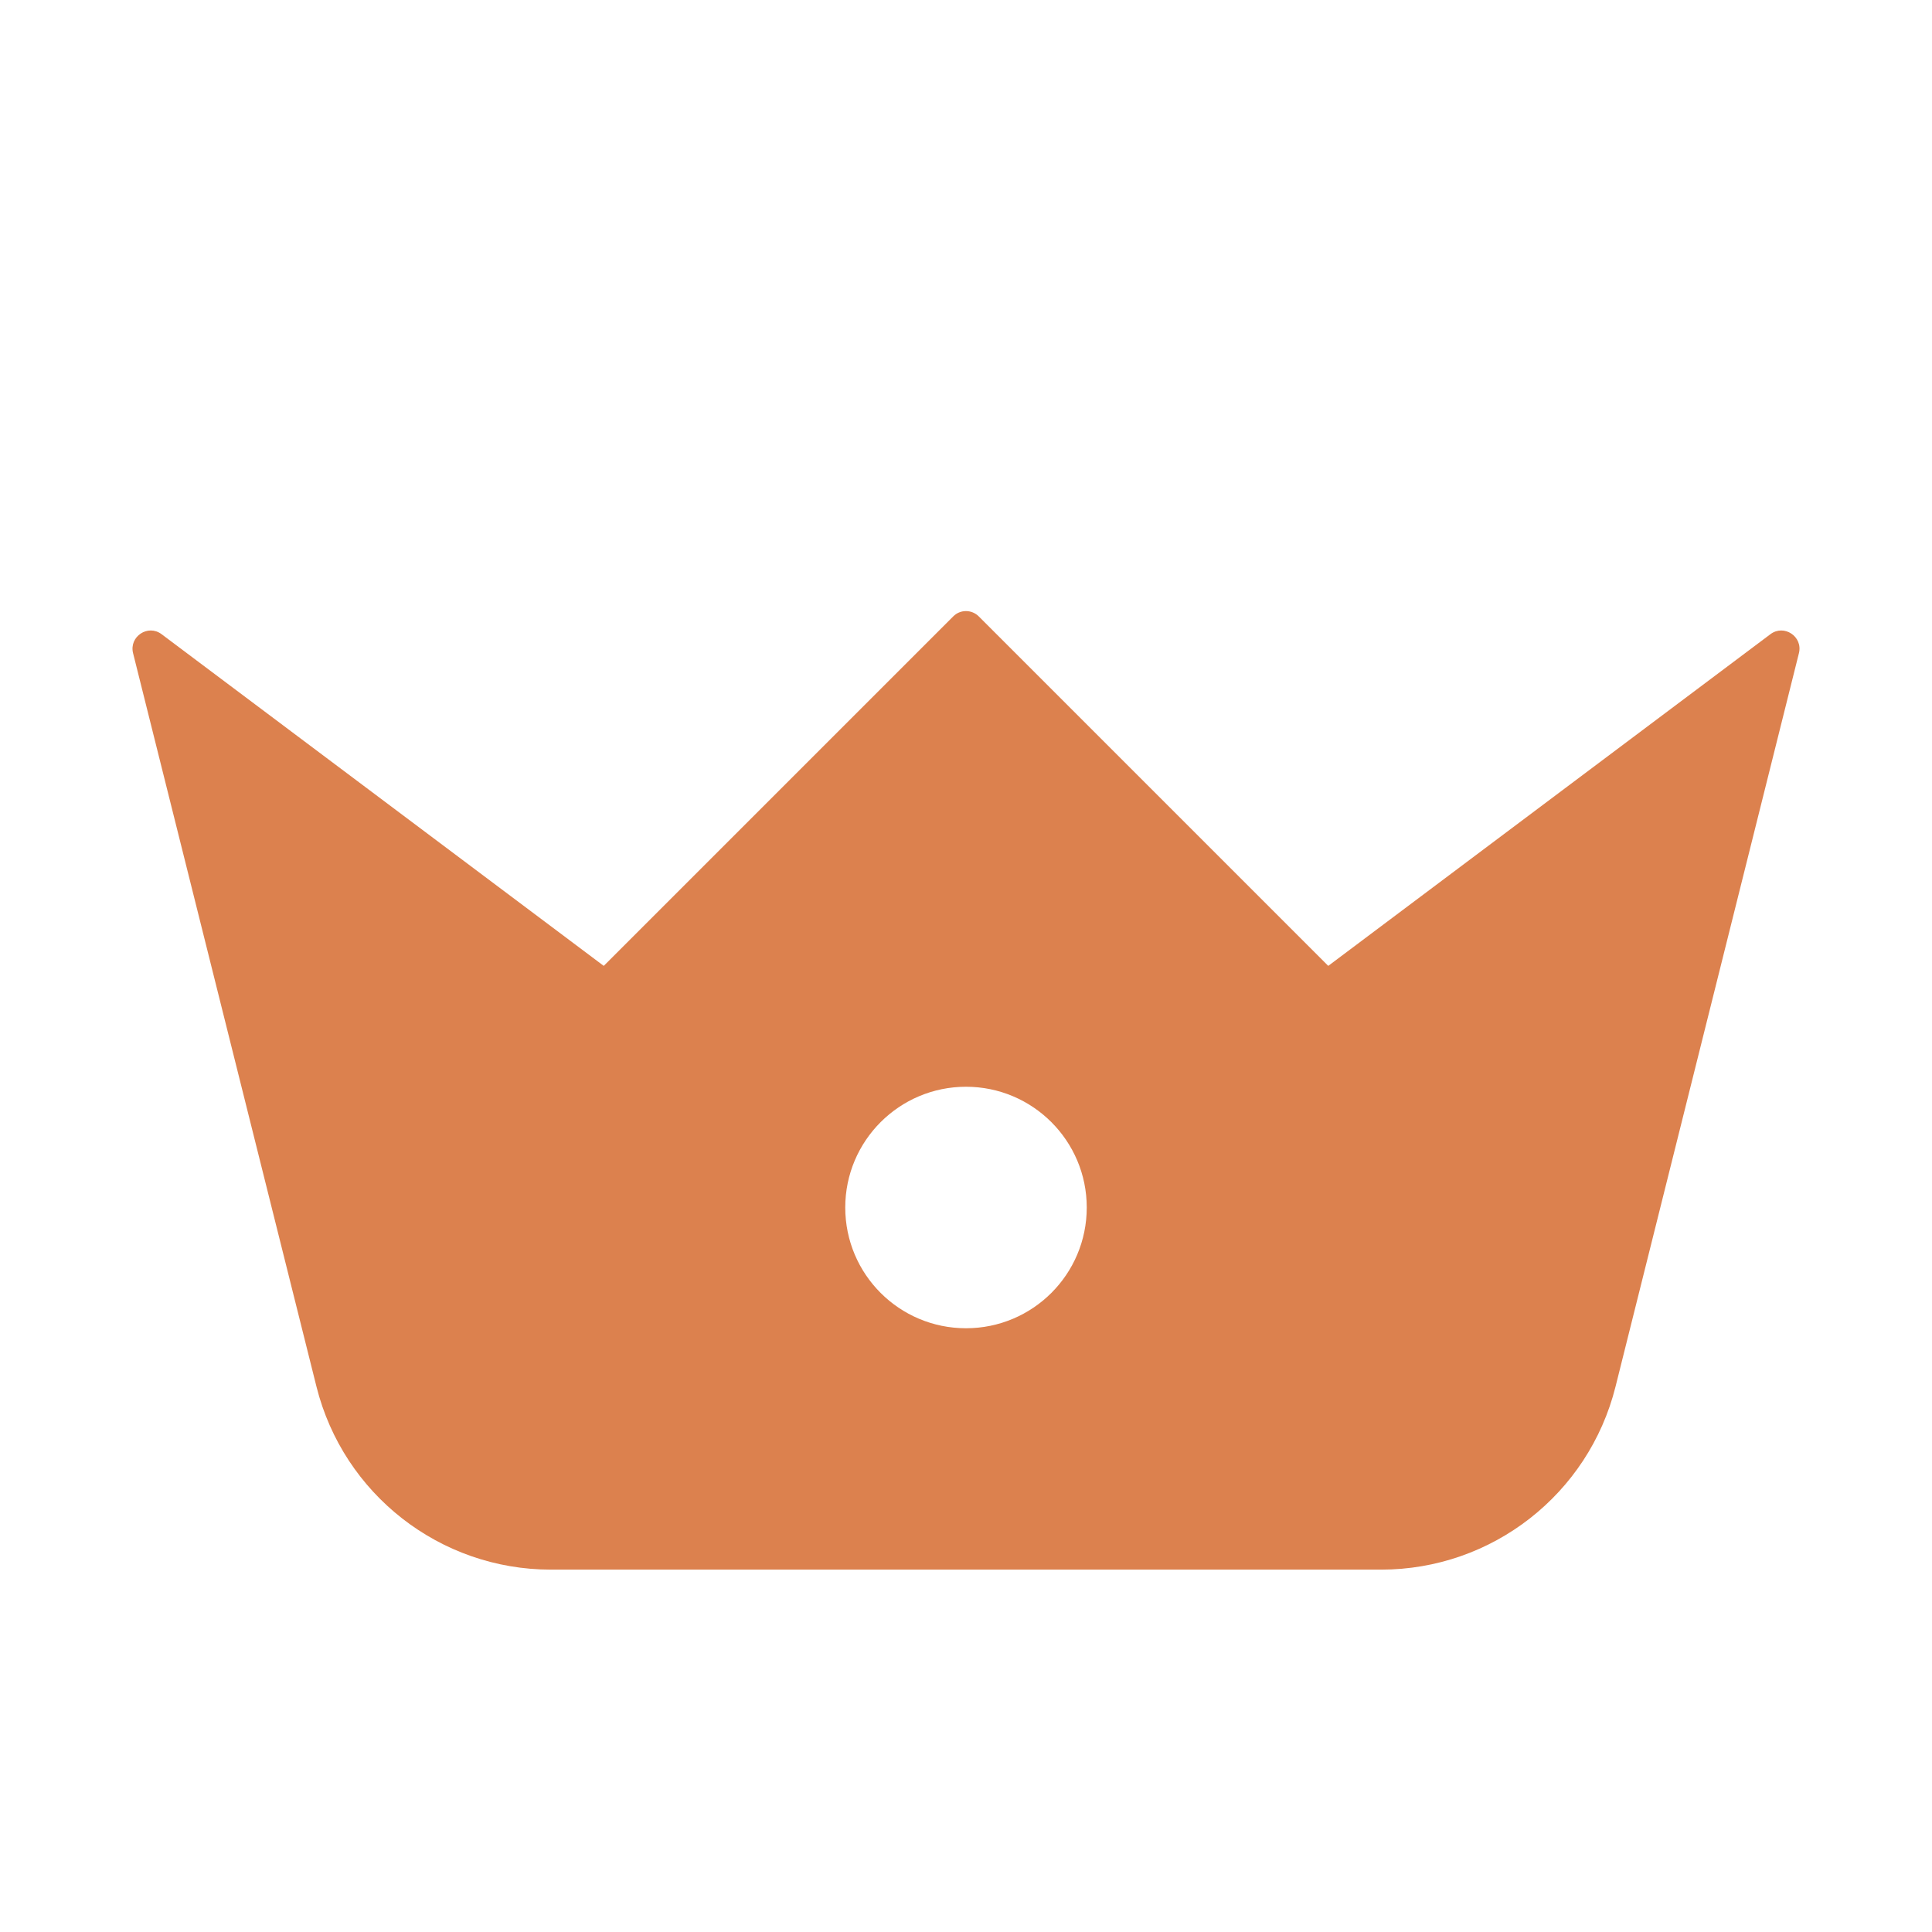 <svg width="16" height="16" viewBox="0 0 16 16" fill="none" xmlns="http://www.w3.org/2000/svg">
<path fill-rule="evenodd" clip-rule="evenodd" d="M1.102 5.409L2.621 11.484C2.844 12.374 3.644 12.999 4.562 12.999H11.438C12.356 12.999 13.156 12.374 13.379 11.484L14.898 5.409C14.932 5.272 14.775 5.167 14.662 5.252L11 7.999L8.106 5.105C8.047 5.046 7.952 5.046 7.894 5.105L5 7.999L1.338 5.252C1.225 5.167 1.068 5.272 1.102 5.409ZM8 11C8.552 11 9 10.553 9 10C9 9.448 8.552 9 8 9C7.448 9 7 9.448 7 10C7 10.553 7.448 11 8 11Z" fill="#DC814E"/>
</svg>
